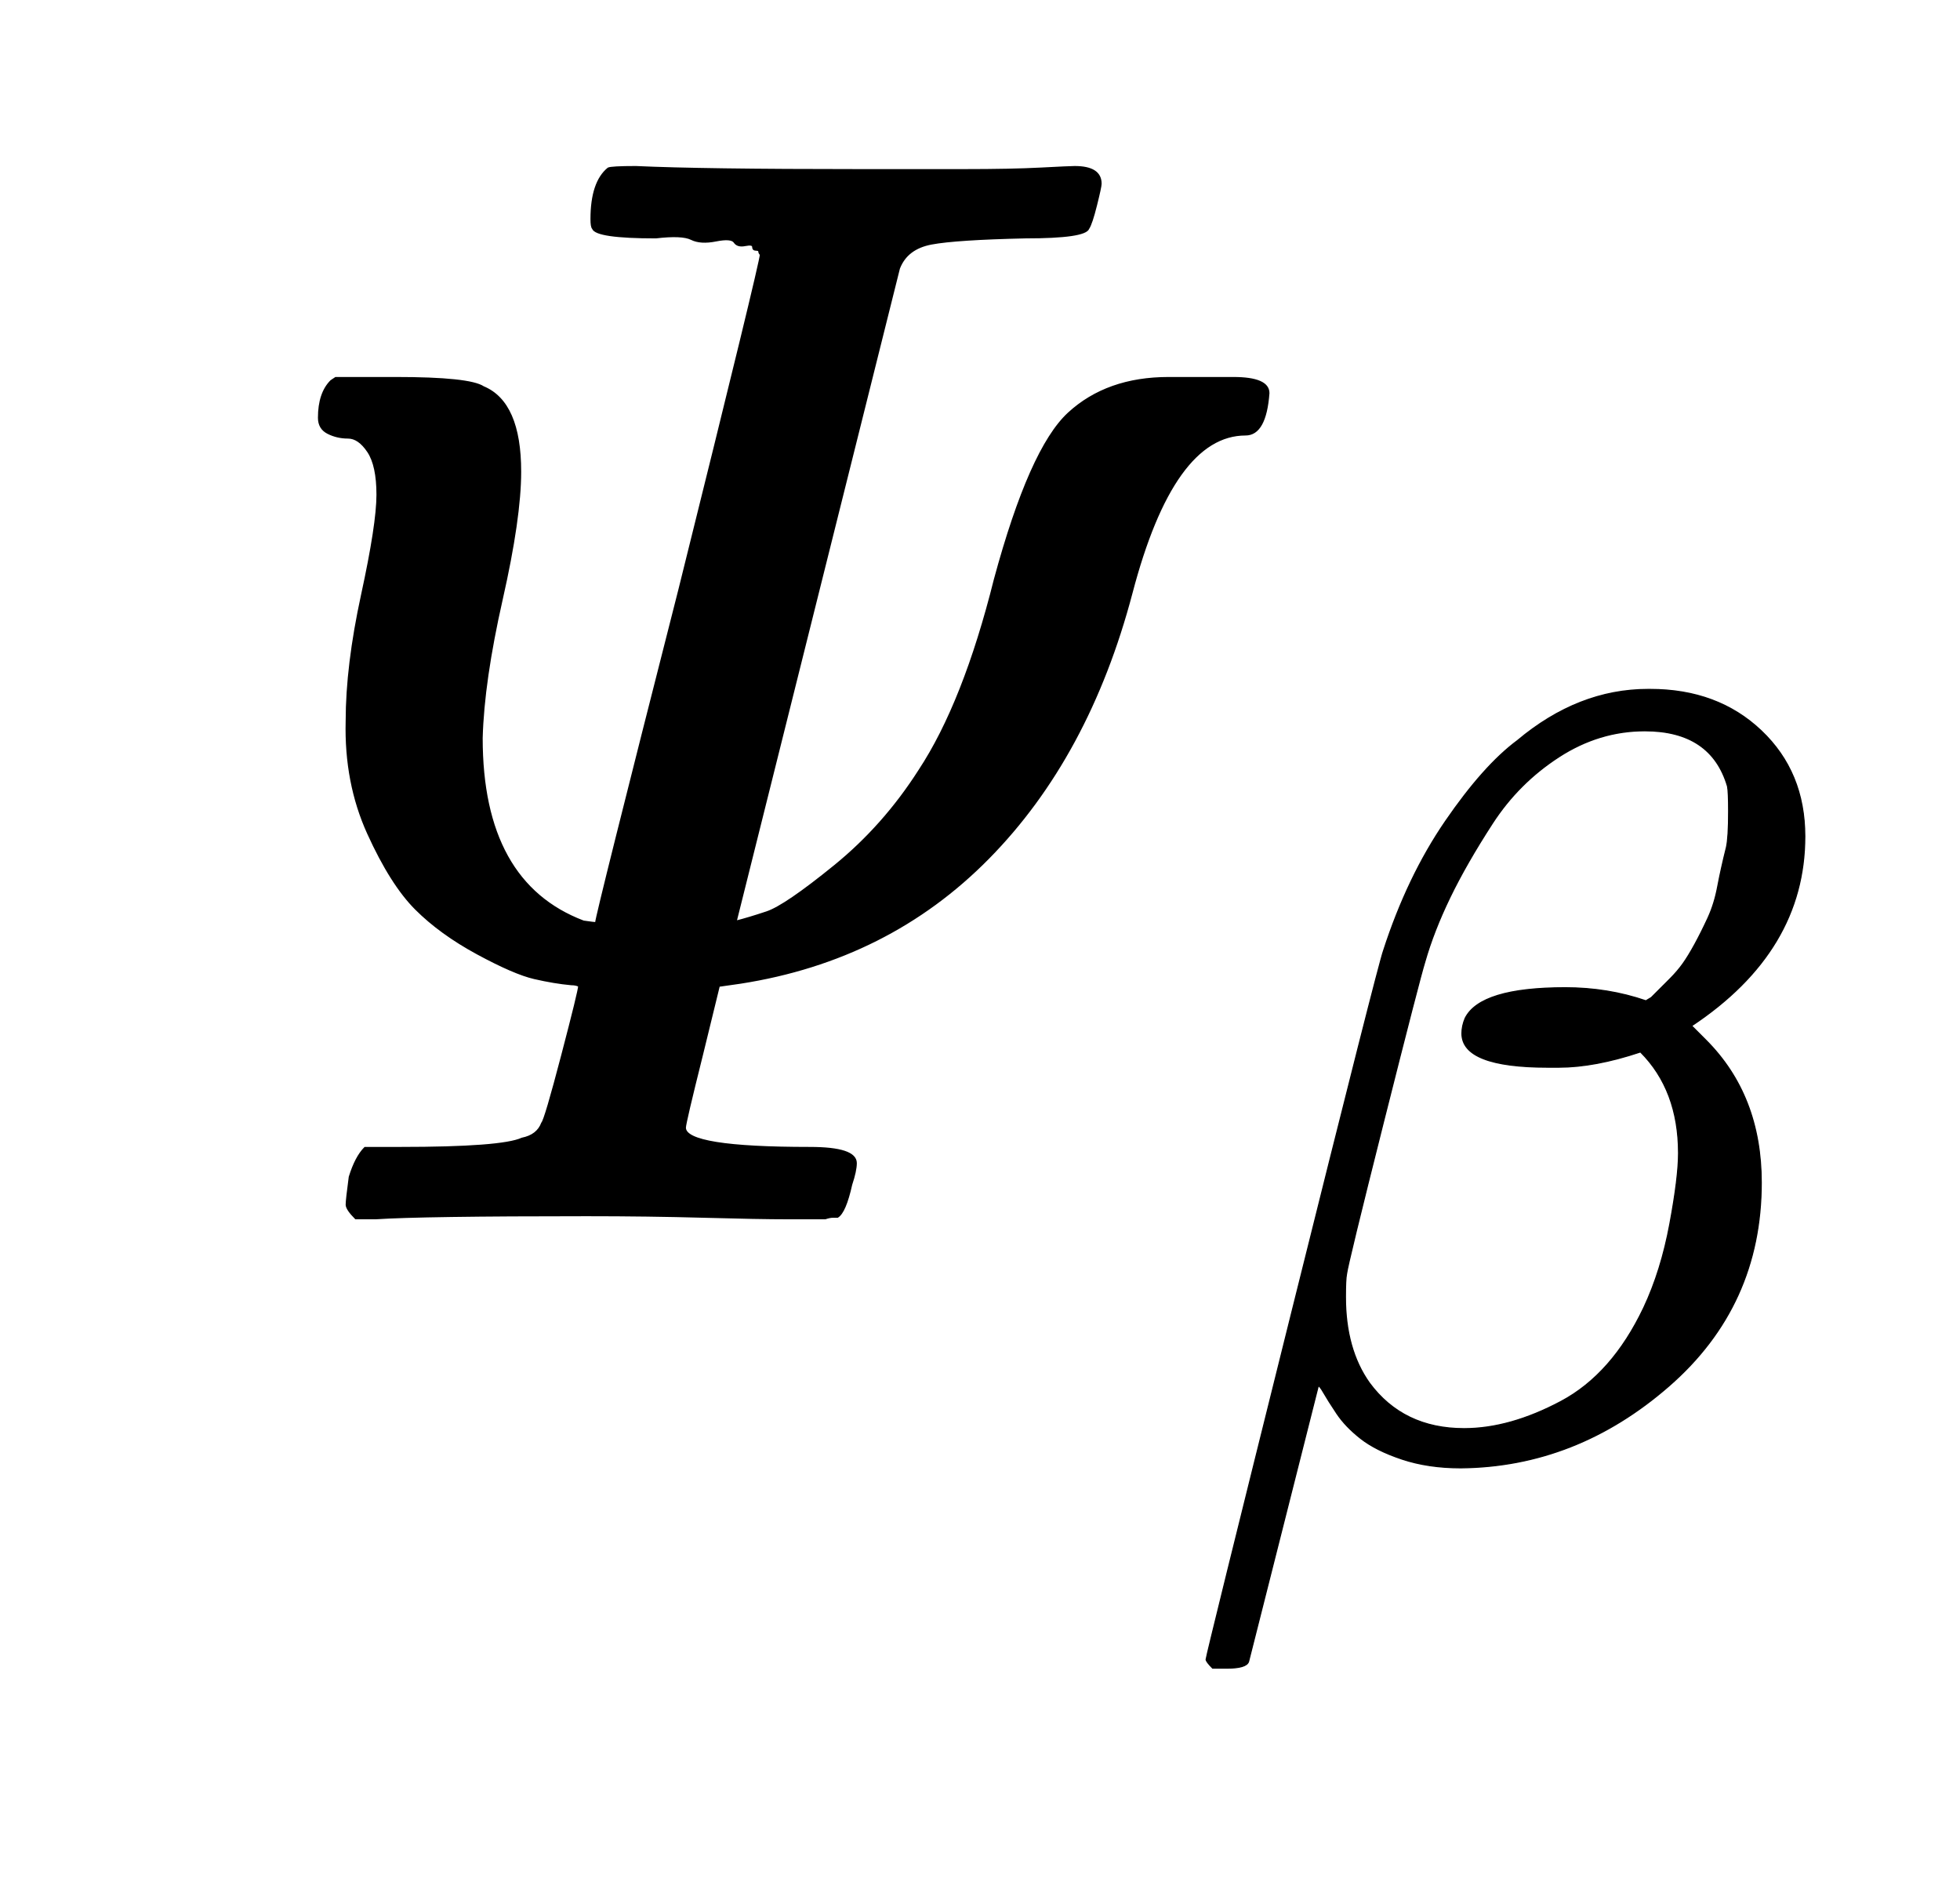 <svg xmlns:xlink="http://www.w3.org/1999/xlink" width="2.957ex" height="2.843ex" style="vertical-align: -1.005ex;" viewBox="0 -791.3 1273 1223.9" role="img" focusable="false" xmlns="http://www.w3.org/2000/svg" aria-labelledby="MathJax-SVG-1-Title">
<title id="MathJax-SVG-1-Title">{\displaystyle {\mathit {\Psi }}_{\mathit {\beta }}}</title>
<defs aria-hidden="true">
<path stroke-width="1" id="E1-MJMAINI-3A8" d="M494 626Q493 627 493 628T491 629T489 631T484 632T477 634T465 635T449 636T426 637Q387 637 385 643Q384 644 384 649Q384 673 395 682Q397 683 413 683Q456 681 558 681Q595 681 626 681T676 682T698 683Q715 683 715 672Q715 670 712 658T707 643Q705 637 666 637Q621 636 605 633T584 617L478 193Q486 195 498 199T542 229T597 291Q626 335 646 415Q669 500 694 523T759 546H777H801Q824 546 824 536Q822 509 809 509Q762 509 735 406Q707 300 642 234T481 153L467 151L456 106Q445 62 445 59Q445 46 526 46Q556 46 556 36Q556 31 553 22Q549 4 544 1Q543 1 541 1T536 0Q531 0 512 0T457 1T381 2Q274 2 244 0H231Q225 6 225 9T227 27Q231 40 237 46H260Q326 46 339 52Q349 54 352 62Q354 64 365 106T376 151Q374 152 371 152Q360 153 347 156T310 172T270 201T239 250T225 323Q225 359 235 405T245 470T239 498T226 507T213 510T207 520Q207 528 209 534T215 544L218 546H257Q305 546 314 540Q338 530 338 485Q338 455 326 402T313 312Q313 218 379 193Q386 192 387 192Q387 196 441 408Q494 621 494 626Z"></path>
<path stroke-width="1" id="E1-MJMATHI-3B2" d="M29 -194Q23 -188 23 -186Q23 -183 102 134T186 465Q208 533 243 584T309 658Q365 705 429 705H431Q493 705 533 667T573 570Q573 465 469 396L482 383Q533 332 533 252Q533 139 448 65T257 -10Q227 -10 203 -2T165 17T143 40T131 59T126 65L62 -188Q60 -194 42 -194H29ZM353 431Q392 431 427 419L432 422Q436 426 439 429T449 439T461 453T472 471T484 495T493 524T501 560Q503 569 503 593Q503 611 502 616Q487 667 426 667Q384 667 347 643T286 582T247 514T224 455Q219 439 186 308T152 168Q151 163 151 147Q151 99 173 68Q204 26 260 26Q302 26 349 51T425 137Q441 171 449 214T457 279Q457 337 422 372Q380 358 347 358H337Q258 358 258 389Q258 396 261 403Q275 431 353 431Z"></path>
</defs>
<g stroke="currentColor" fill="currentColor" stroke-width="0" transform="matrix(1 0 0 -1 0 0)" aria-hidden="true">
 <use xlink:href="#E1-MJMAINI-3A8" x="0" y="0"></use>
 <use transform="scale(0.707)" xlink:href="#E1-MJMATHI-3B2" x="1085" y="-219"></use>
</g>
</svg>